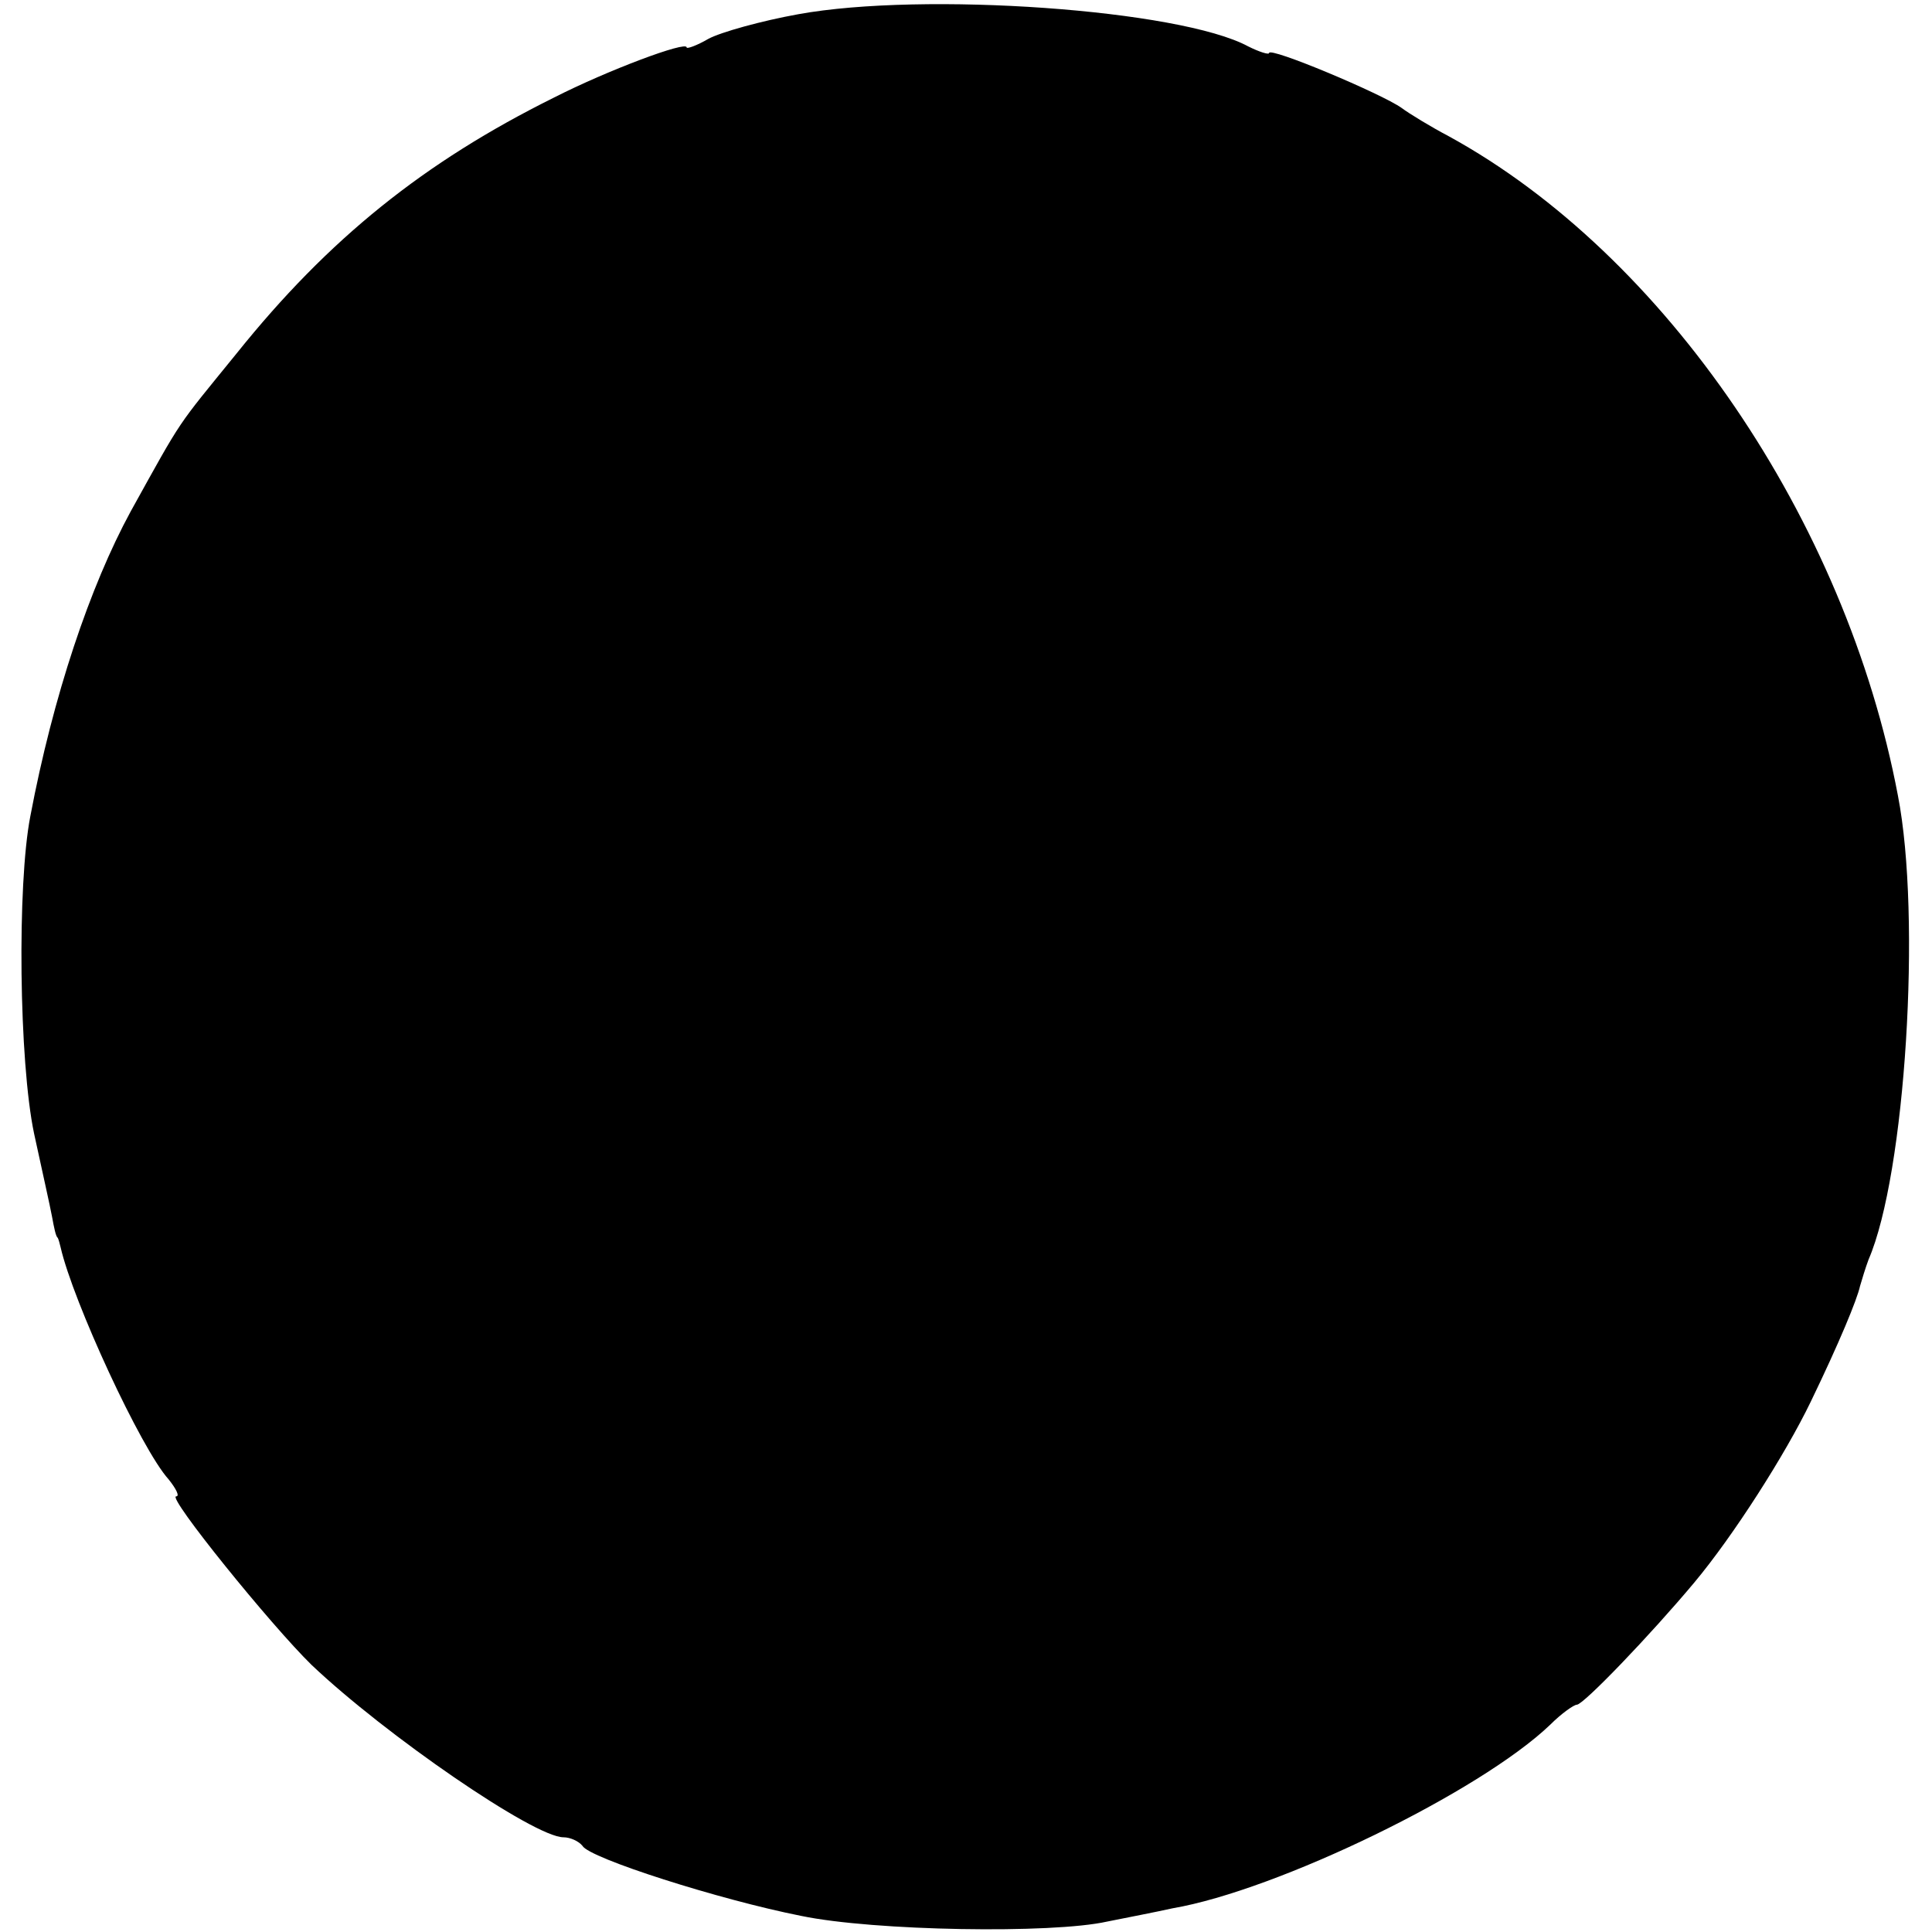 <?xml version="1.0" standalone="no"?>
<!DOCTYPE svg PUBLIC "-//W3C//DTD SVG 20010904//EN"
 "http://www.w3.org/TR/2001/REC-SVG-20010904/DTD/svg10.dtd">
<svg version="1.0" xmlns="http://www.w3.org/2000/svg"
 width="204pt" height="204pt" viewBox="0 0 204 204"
 preserveAspectRatio="xMidYMid meet">
<g transform="translate(0,204) scale(0.1,-0.1)"
fill="#000000" stroke="none">
<path d="M843 2025 c-39 -7 -82 -19 -95 -26 -12 -7 -23 -11 -23 -9 0 7 -83
-24 -140 -53 -137 -68 -238 -149 -335 -270 -65 -80 -56 -66 -112 -167 -43 -79
-82 -195 -106 -322 -14 -72 -12 -259 4 -335 8 -37 17 -77 19 -88 2 -11 4 -21
6 -22 1 -2 2 -6 3 -10 13 -57 85 -213 114 -245 8 -10 12 -18 8 -18 -10 0 100
-136 143 -178 78 -74 235 -182 266 -182 7 0 16 -4 20 -9 7 -13 145 -57 231
-74 77 -16 265 -19 323 -6 20 4 51 10 69 14 111 19 325 123 399 194 12 12 25
21 28 21 7 0 78 74 124 129 41 49 96 135 123 191 30 62 49 108 52 122 2 7 6
20 9 28 39 90 56 362 31 490 -55 291 -246 571 -474 696 -19 10 -42 24 -50 30
-21 15 -140 65 -140 58 0 -2 -10 1 -22 7 -72 39 -343 58 -475 34z"/>
</g>
</svg>
